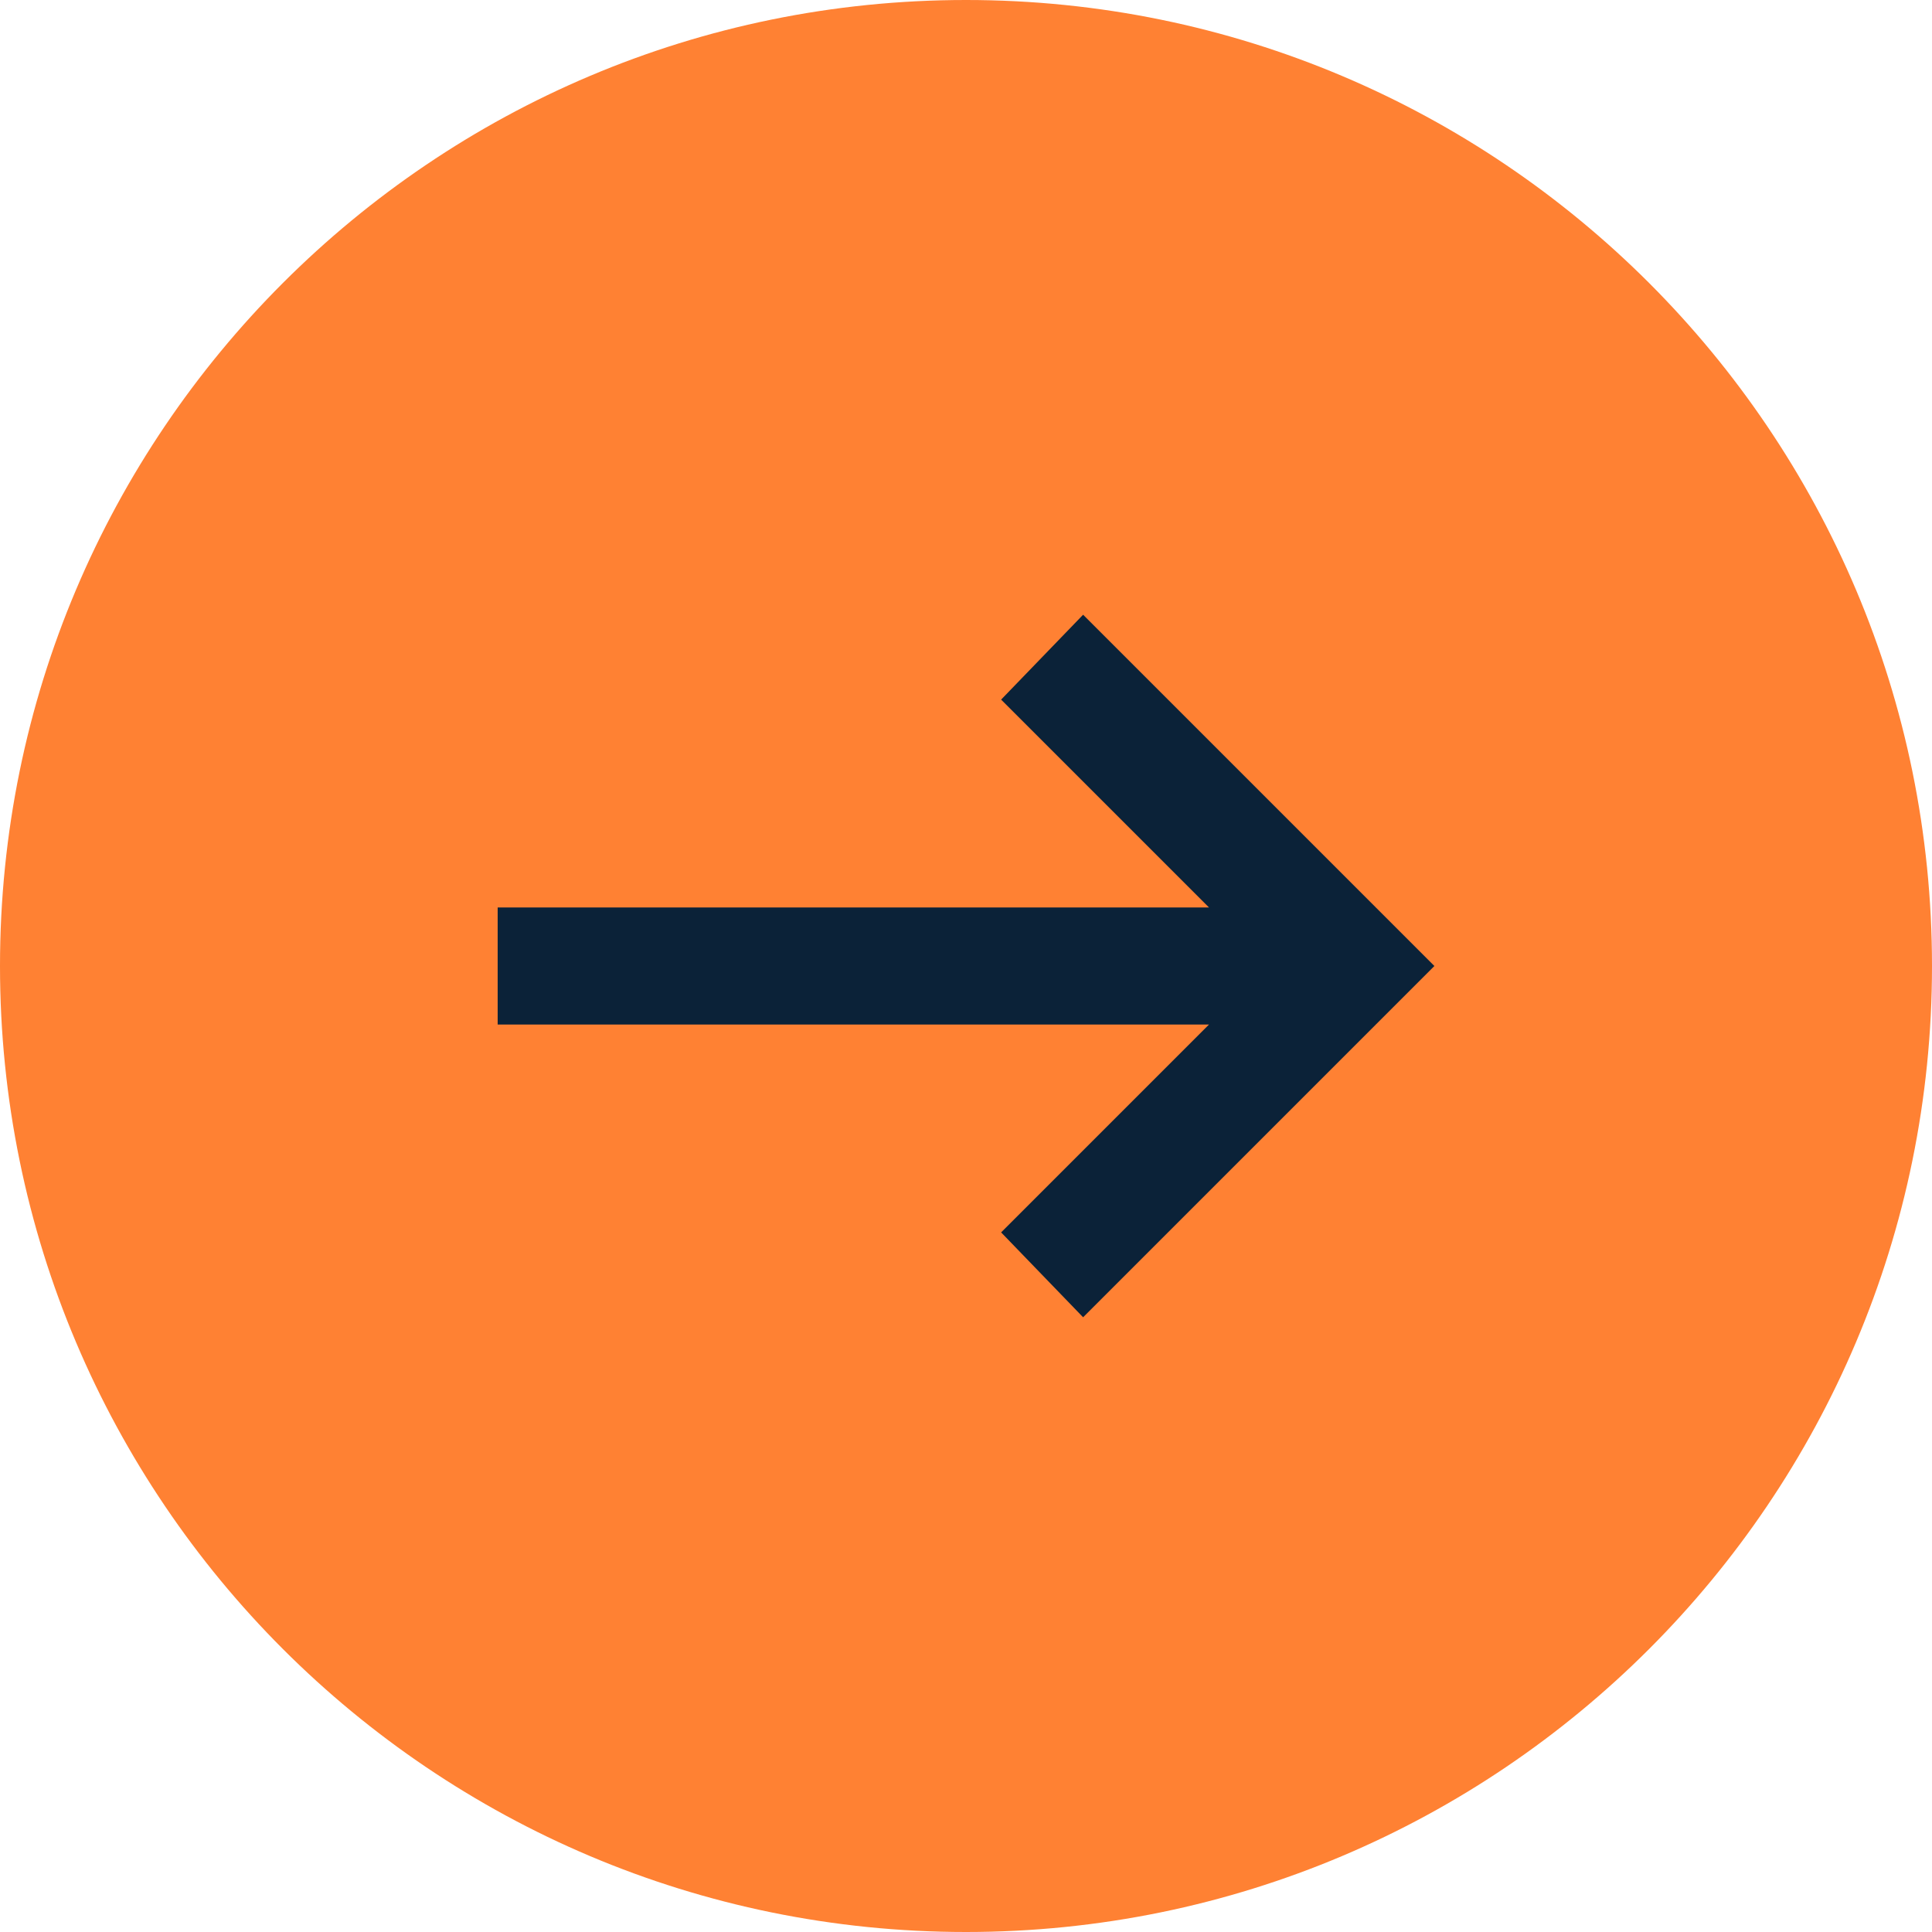 <svg xmlns="http://www.w3.org/2000/svg" width="44" height="44" viewBox="0 0 44 44" fill="none"><path d="M0 22C0 9.85 9.85 0 22 0C34.15 0 44 9.85 44 22C44 34.15 34.15 44 22 44C9.85 44 0 34.15 0 22Z" fill="#FF8133"></path><g clip-path="url(#clip0_79_3953)"><mask id="mask0_79_3953" style="mask-type:alpha" maskUnits="userSpaceOnUse" x="6" y="6" width="32" height="32"><rect x="6" y="6" width="32" height="32" fill="#D9D9D9"></rect></mask><g mask="url(#mask0_79_3953)"><path d="M24.667 30L22.8 28.067L27.534 23.333H11.334V20.667H27.534L22.8 15.933L24.667 14L32.667 22L24.667 30Z" fill="#0B2238"></path></g></g><defs><clipPath id="clip0_79_3953"><rect width="32" height="32" fill="white" transform="translate(6 6)"></rect></clipPath></defs></svg>